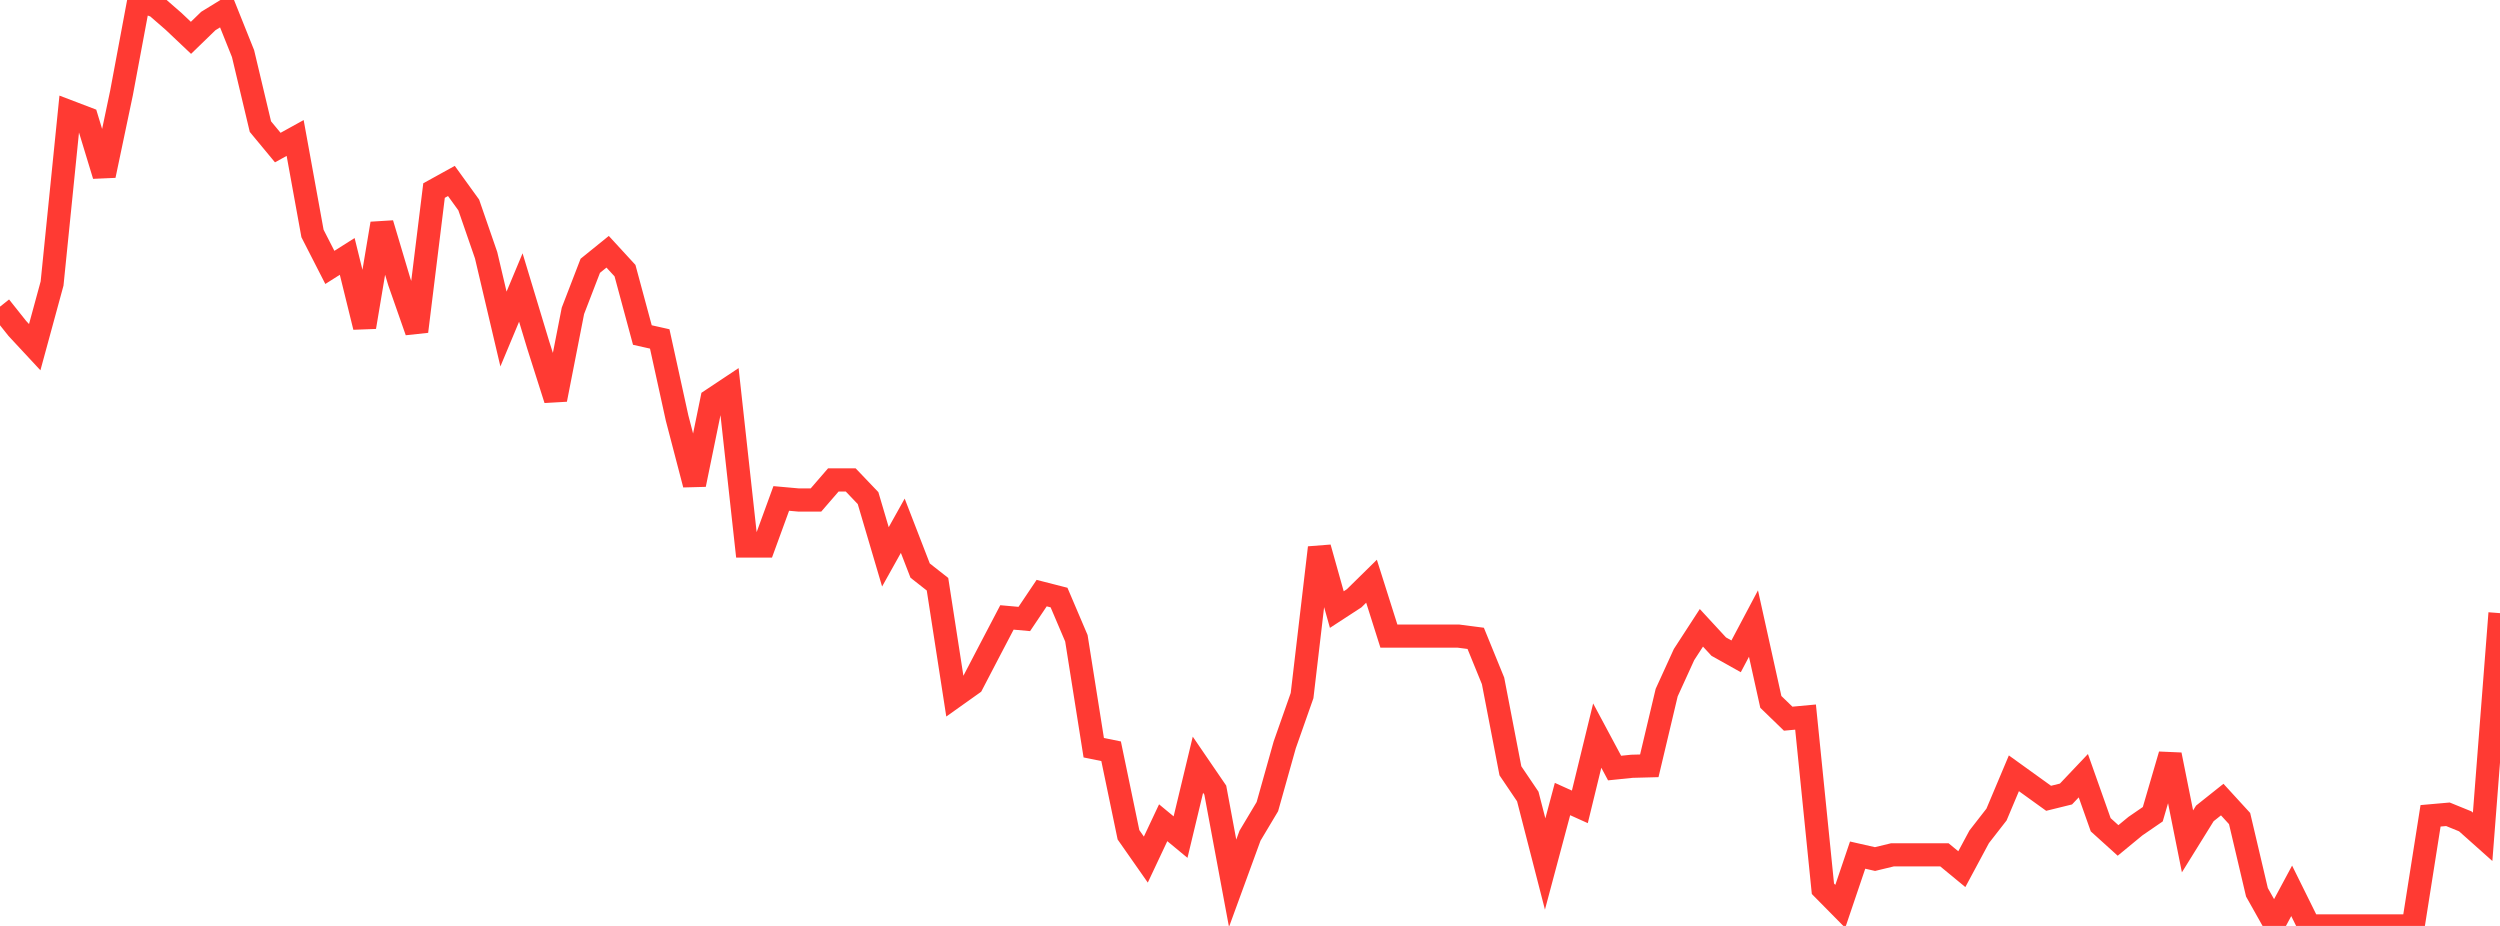 <?xml version="1.0" standalone="no"?>
<!DOCTYPE svg PUBLIC "-//W3C//DTD SVG 1.1//EN" "http://www.w3.org/Graphics/SVG/1.1/DTD/svg11.dtd">

<svg width="135" height="50" viewBox="0 0 135 50" preserveAspectRatio="none" 
  xmlns="http://www.w3.org/2000/svg"
  xmlns:xlink="http://www.w3.org/1999/xlink">


<polyline points="0.0, 16.56 0.938, 17.739 1.875, 18.747 2.812, 15.309 3.75, 6.037 4.688, 6.395 5.625, 9.476 6.562, 5.017 7.5, 0.0 8.438, 0.341 9.375, 1.156 10.312, 2.043 11.25, 1.134 12.188, 0.558 13.125, 2.897 14.062, 6.837 15.0, 7.969 15.938, 7.451 16.875, 12.608 17.812, 14.44 18.75, 13.846 19.688, 17.659 20.625, 12.074 21.562, 15.219 22.5, 17.897 23.438, 10.29 24.375, 9.772 25.312, 11.069 26.25, 13.782 27.188, 17.768 28.125, 15.525 29.062, 18.624 30.0, 21.574 30.938, 16.785 31.875, 14.353 32.812, 13.595 33.75, 14.615 34.688, 18.092 35.625, 18.302 36.562, 22.572 37.5, 26.165 38.438, 21.589 39.375, 20.966 40.312, 29.486 41.25, 29.486 42.188, 26.916 43.125, 27 44.062, 27 45.0, 25.916 45.938, 25.916 46.875, 26.898 47.812, 30.07 48.75, 28.39 49.688, 30.812 50.625, 31.548 51.562, 37.597 52.5, 36.93 53.438, 35.13 54.375, 33.341 55.312, 33.425 56.25, 32.028 57.188, 32.268 58.125, 34.467 59.062, 40.376 60.0, 40.568 60.938, 45.079 61.875, 46.418 62.812, 44.428 63.75, 45.204 64.688, 41.295 65.625, 42.666 66.562, 47.697 67.5, 45.129 68.438, 43.558 69.375, 40.223 70.312, 37.561 71.25, 29.574 72.188, 32.917 73.125, 32.307 74.062, 31.386 75.0, 34.349 75.938, 34.349 76.875, 34.349 77.812, 34.349 78.75, 34.349 79.688, 34.471 80.625, 36.767 81.562, 41.623 82.5, 43.011 83.438, 46.656 84.375, 43.148 85.312, 43.571 86.25, 39.722 87.188, 41.475 88.125, 41.379 89.062, 41.354 90.0, 37.401 90.938, 35.346 91.875, 33.902 92.812, 34.917 93.75, 35.442 94.688, 33.672 95.625, 37.902 96.562, 38.809 97.5, 38.722 98.438, 47.994 99.375, 48.943 100.312, 46.176 101.25, 46.389 102.188, 46.162 103.125, 46.162 104.062, 46.162 105.0, 46.162 105.938, 46.935 106.875, 45.189 107.812, 43.985 108.75, 41.758 109.688, 42.433 110.625, 43.108 111.562, 42.877 112.5, 41.888 113.438, 44.537 114.375, 45.384 115.312, 44.612 116.25, 43.968 117.188, 40.757 118.125, 45.434 119.062, 43.924 120.0, 43.177 120.938, 44.202 121.875, 48.184 122.812, 49.851 123.75, 48.105 124.688, 50.0 125.625, 50.0 126.562, 50.0 127.5, 50.0 128.438, 50.0 129.375, 50.0 130.312, 50.0 131.25, 44.054 132.188, 43.971 133.125, 44.353 134.062, 45.188 135.0, 33.11" fill="none" stroke="#ff3a33" stroke-width="1.25"/>

</svg>